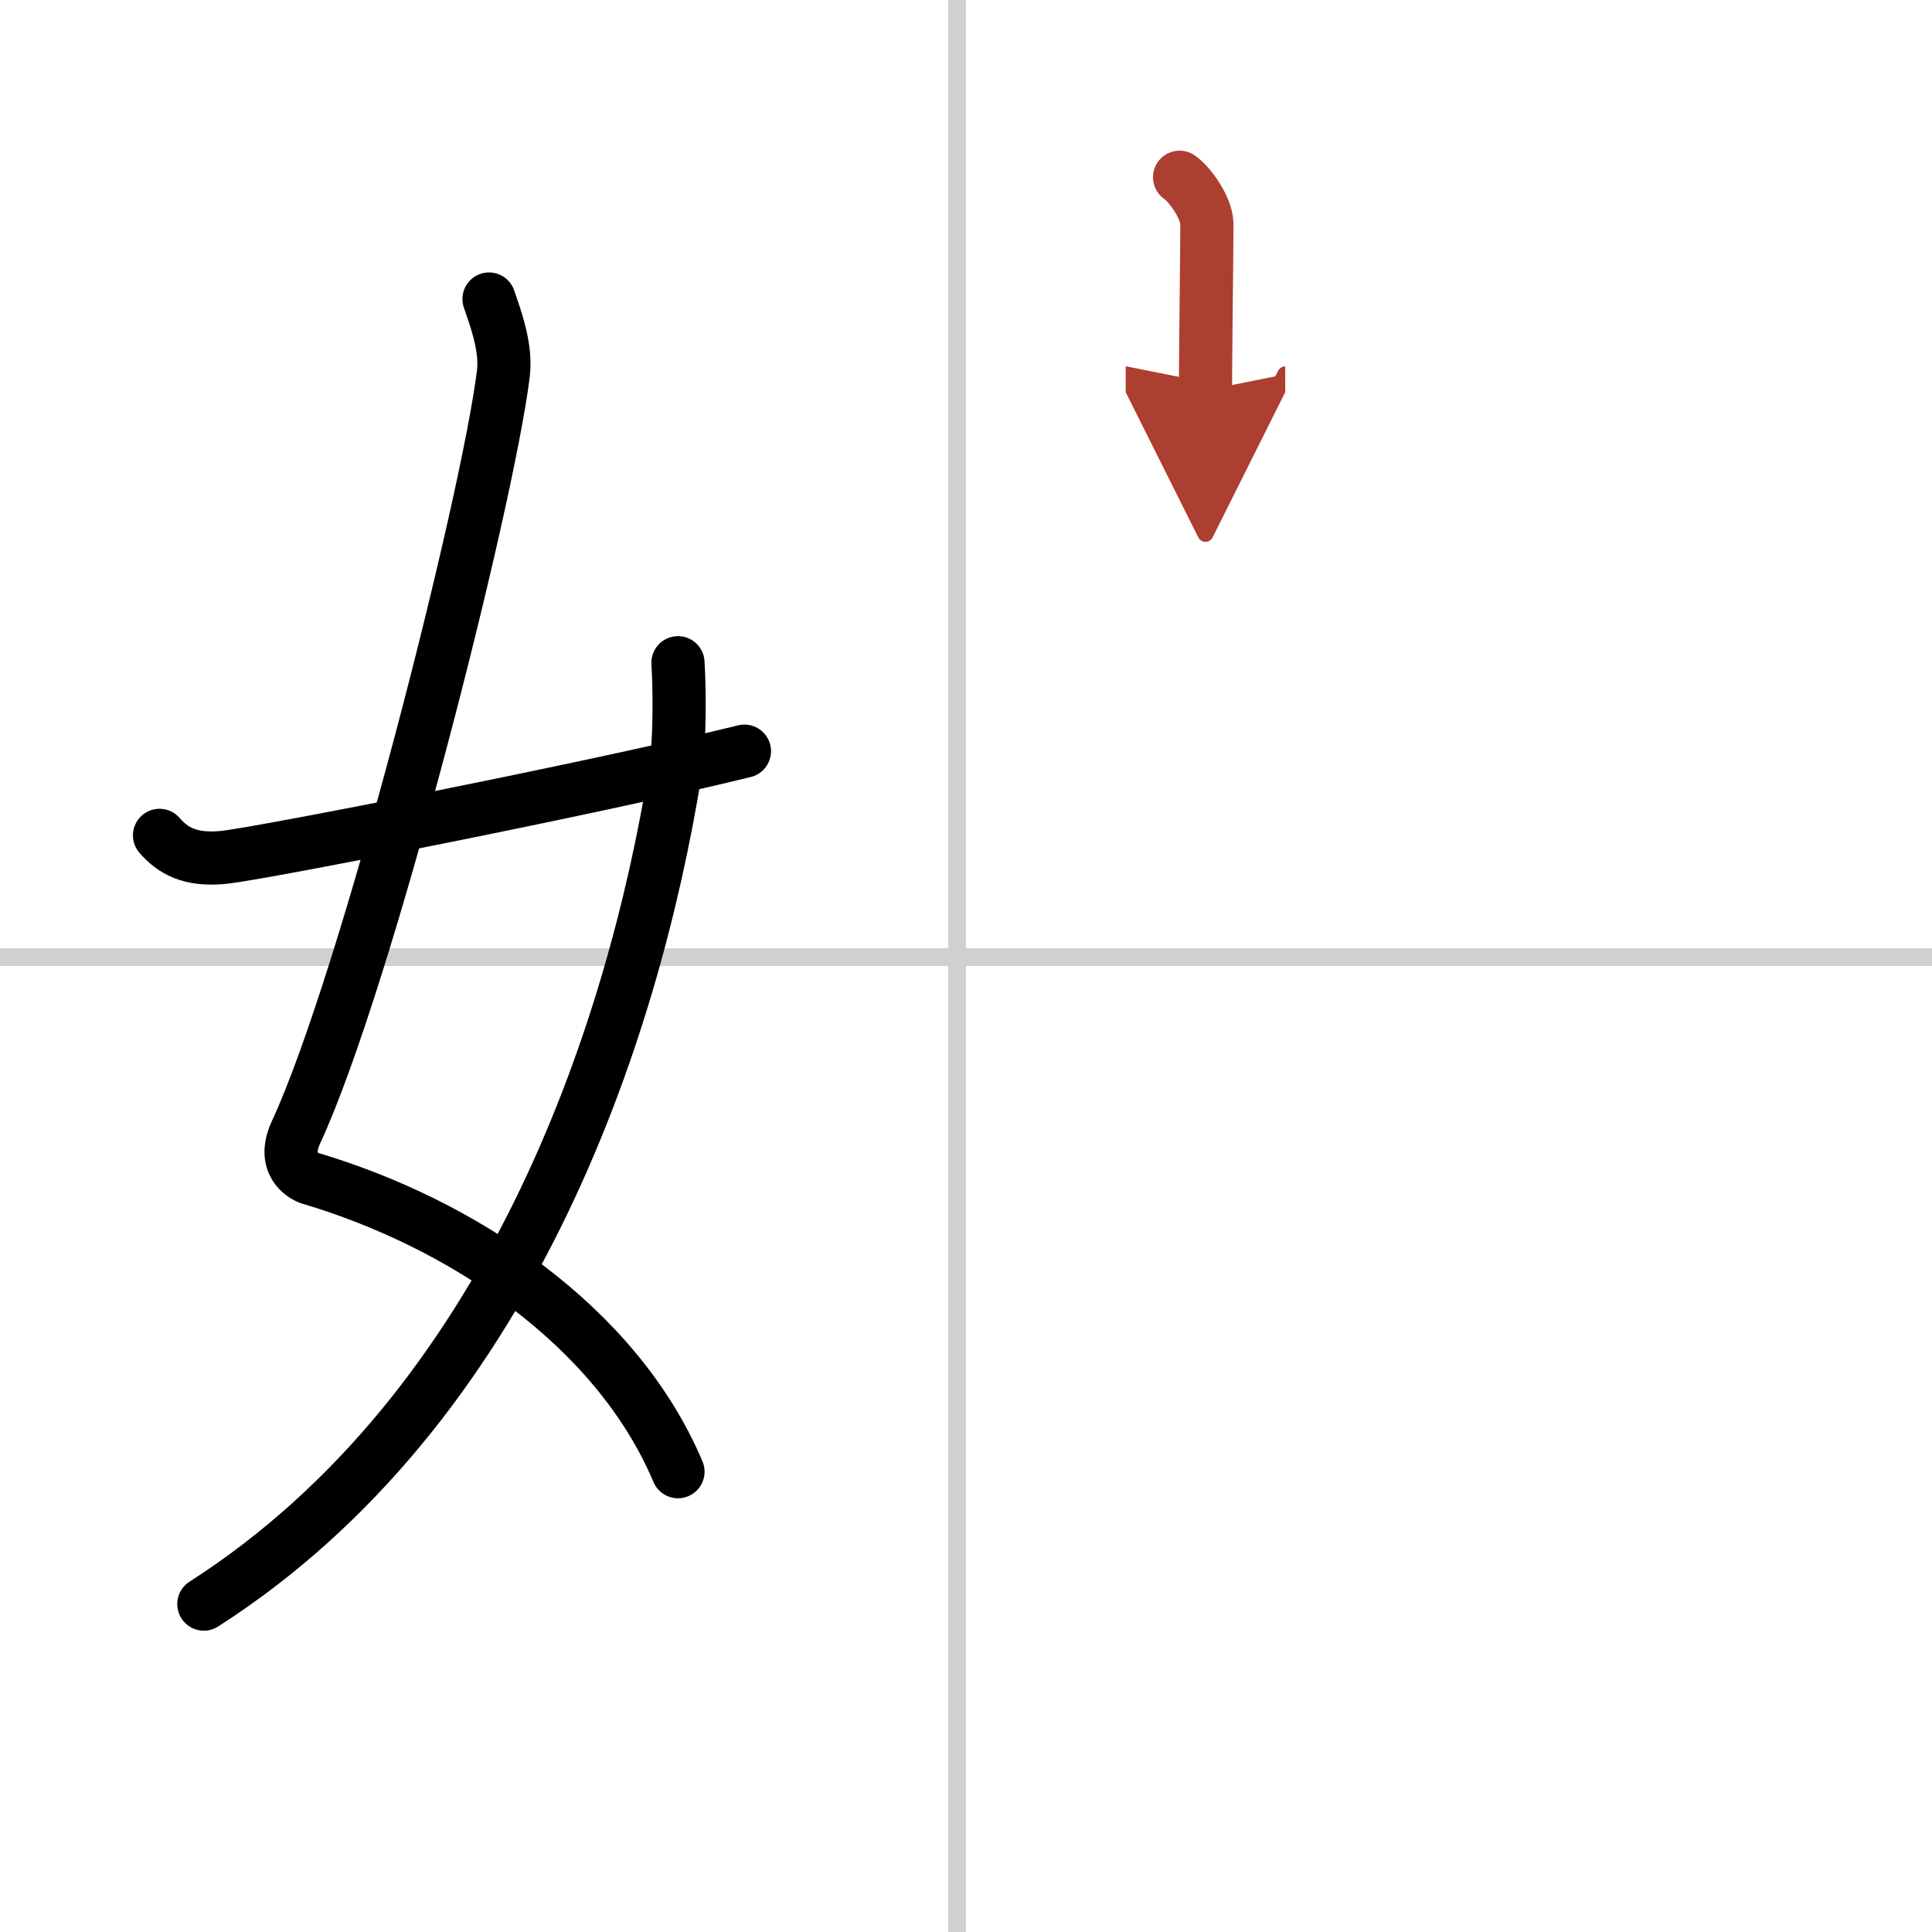 <svg width="400" height="400" viewBox="0 0 109 109" xmlns="http://www.w3.org/2000/svg"><defs><marker id="a" markerWidth="4" orient="auto" refX="1" refY="5" viewBox="0 0 10 10"><polyline points="0 0 10 5 0 10 1 5" fill="#ad3f31" stroke="#ad3f31"/></marker></defs><g fill="none" stroke="#000" stroke-linecap="round" stroke-linejoin="round" stroke-width="3"><rect width="100%" height="100%" fill="#fff" stroke="#fff"/><line x1="54" x2="54" y2="109" stroke="#d0d0d0" stroke-width="1"/><line x2="109" y1="54" y2="54" stroke="#d0d0d0" stroke-width="1"/><path d="M27.59,16.87c0.35,1.03,0.99,2.71,0.81,4.2c-0.9,7.3-7.74,34.27-11.7,42.81c-0.81,1.75,0.36,2.46,0.81,2.6C26,69,34.75,74.75,38.25,83.03"/><path d="m38.25 37.39c0.08 1.27 0.14 4.34-0.16 6.18-2.41 14.84-9.36 35.89-26.59 46.93"/><path d="m9 47.13c0.73 0.84 1.7 1.44 3.64 1.24 2.09-0.22 20.72-3.86 29.36-5.99"/><path d="m66.55 10c0.58 0.39 1.54 1.74 1.54 2.64 0 1.48-0.08 7.76-0.08 9.38" marker-end="url(#a)" stroke="#ad3f31"/></g></svg>

